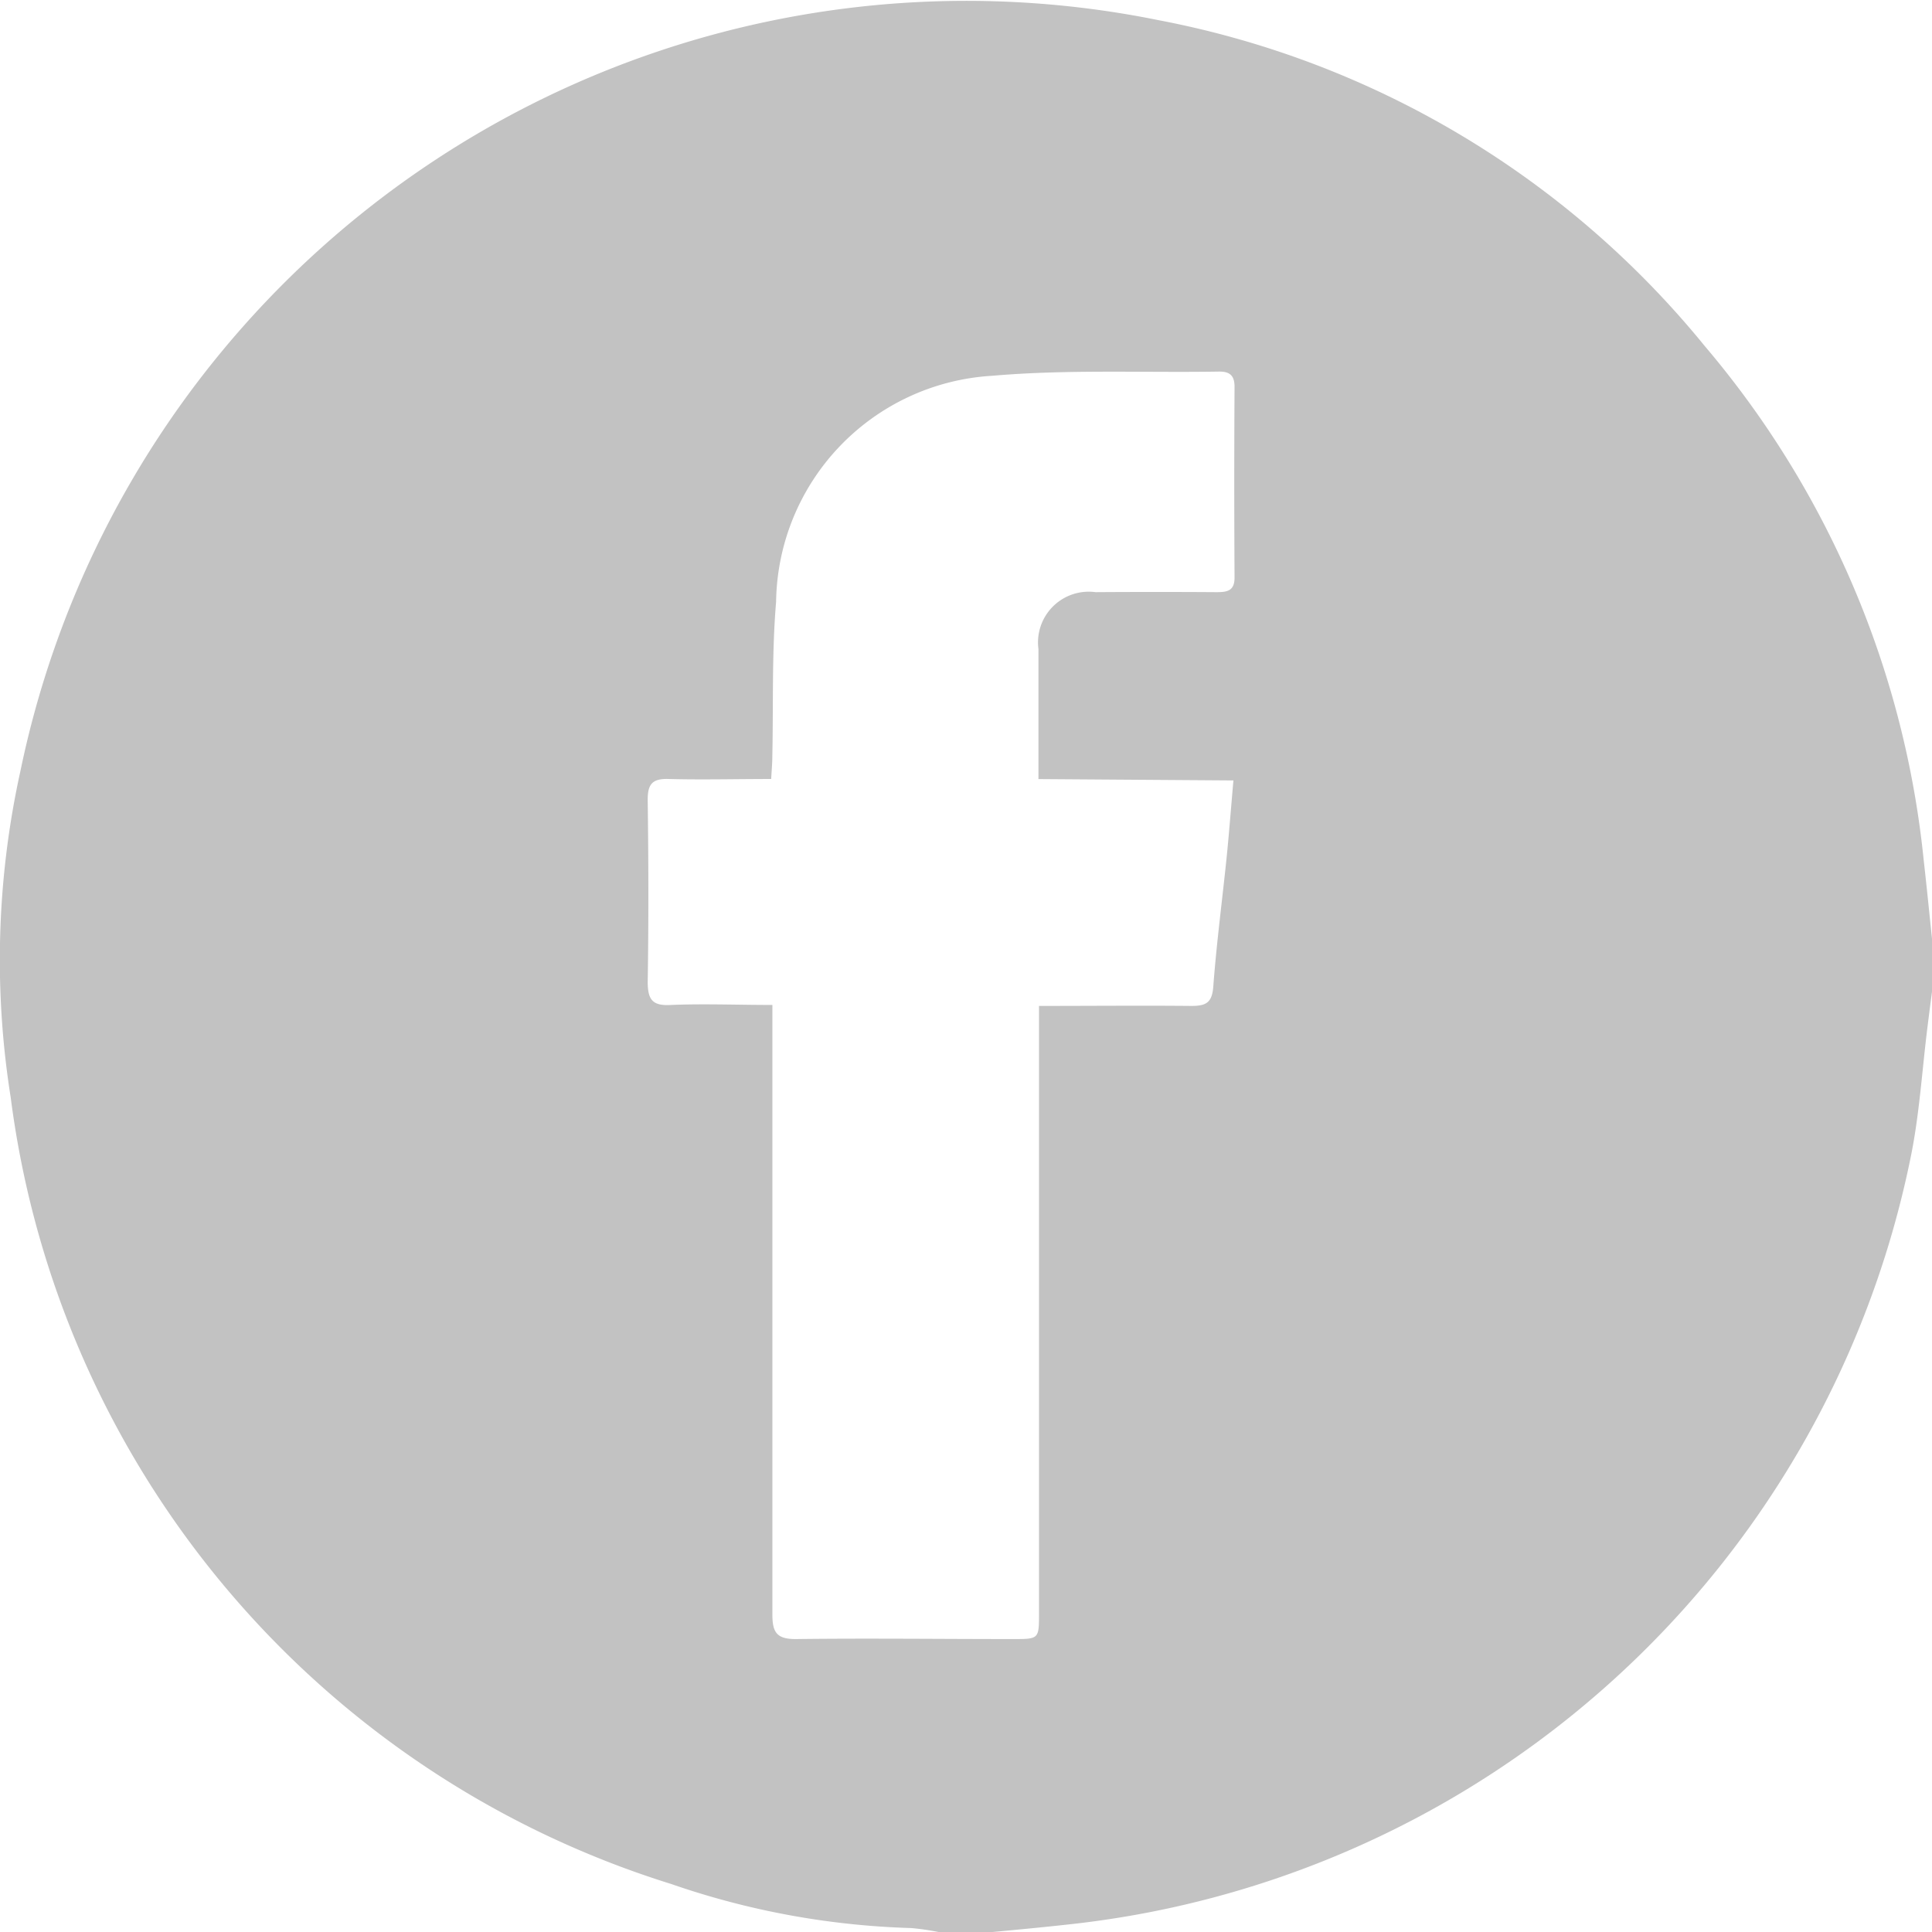 <svg xmlns="http://www.w3.org/2000/svg" width="24" height="24" viewBox="0 0 24 24">
  <path id="Path_515" data-name="Path 515" d="M1522.134,453.342V454c-.019.146-.038.292-.056.438-.069.548-.1,1.1-.214,1.644a11.984,11.984,0,0,1-10.41,9.5c-.332.037-.664.069-1,.1h-.657a3.223,3.223,0,0,0-.344-.05,9.973,9.973,0,0,1-2.98-.547,11.81,11.81,0,0,1-8.206-9.771,10.893,10.893,0,0,1,.12-4.052,12,12,0,0,1,14.141-9.33,11.53,11.53,0,0,1,6.784,4.049,11.681,11.681,0,0,1,2.719,6.386C1522.068,452.692,1522.1,453.017,1522.134,453.342Zm-11.1-1.983c0-.557,0-1.086,0-1.615a.63.63,0,0,1,.709-.707q.75-.005,1.5,0c.13,0,.228-.011.227-.183q-.007-1.184,0-2.368c0-.145-.064-.192-.2-.189-.937.015-1.878-.029-2.809.052a2.852,2.852,0,0,0-2.686,2.808c-.054.637-.033,1.28-.047,1.92,0,.09-.009.18-.014.281-.444,0-.858.011-1.271,0-.212-.008-.265.069-.263.269.01.75.012,1.5,0,2.251,0,.228.064.3.29.287.411-.017.823,0,1.259,0v.331c0,2.415,0,4.83,0,7.246,0,.221.059.3.288.3.9-.011,1.8,0,2.7,0,.323,0,.324,0,.324-.319q0-3.623,0-7.246v-.3c.661,0,1.278-.006,1.894,0,.183,0,.256-.041.271-.242.04-.536.111-1.07.166-1.606.031-.307.054-.615.084-.953Z" transform="translate(-1498.134 -441.681)" fill="#c2c2c2"/>
</svg>
